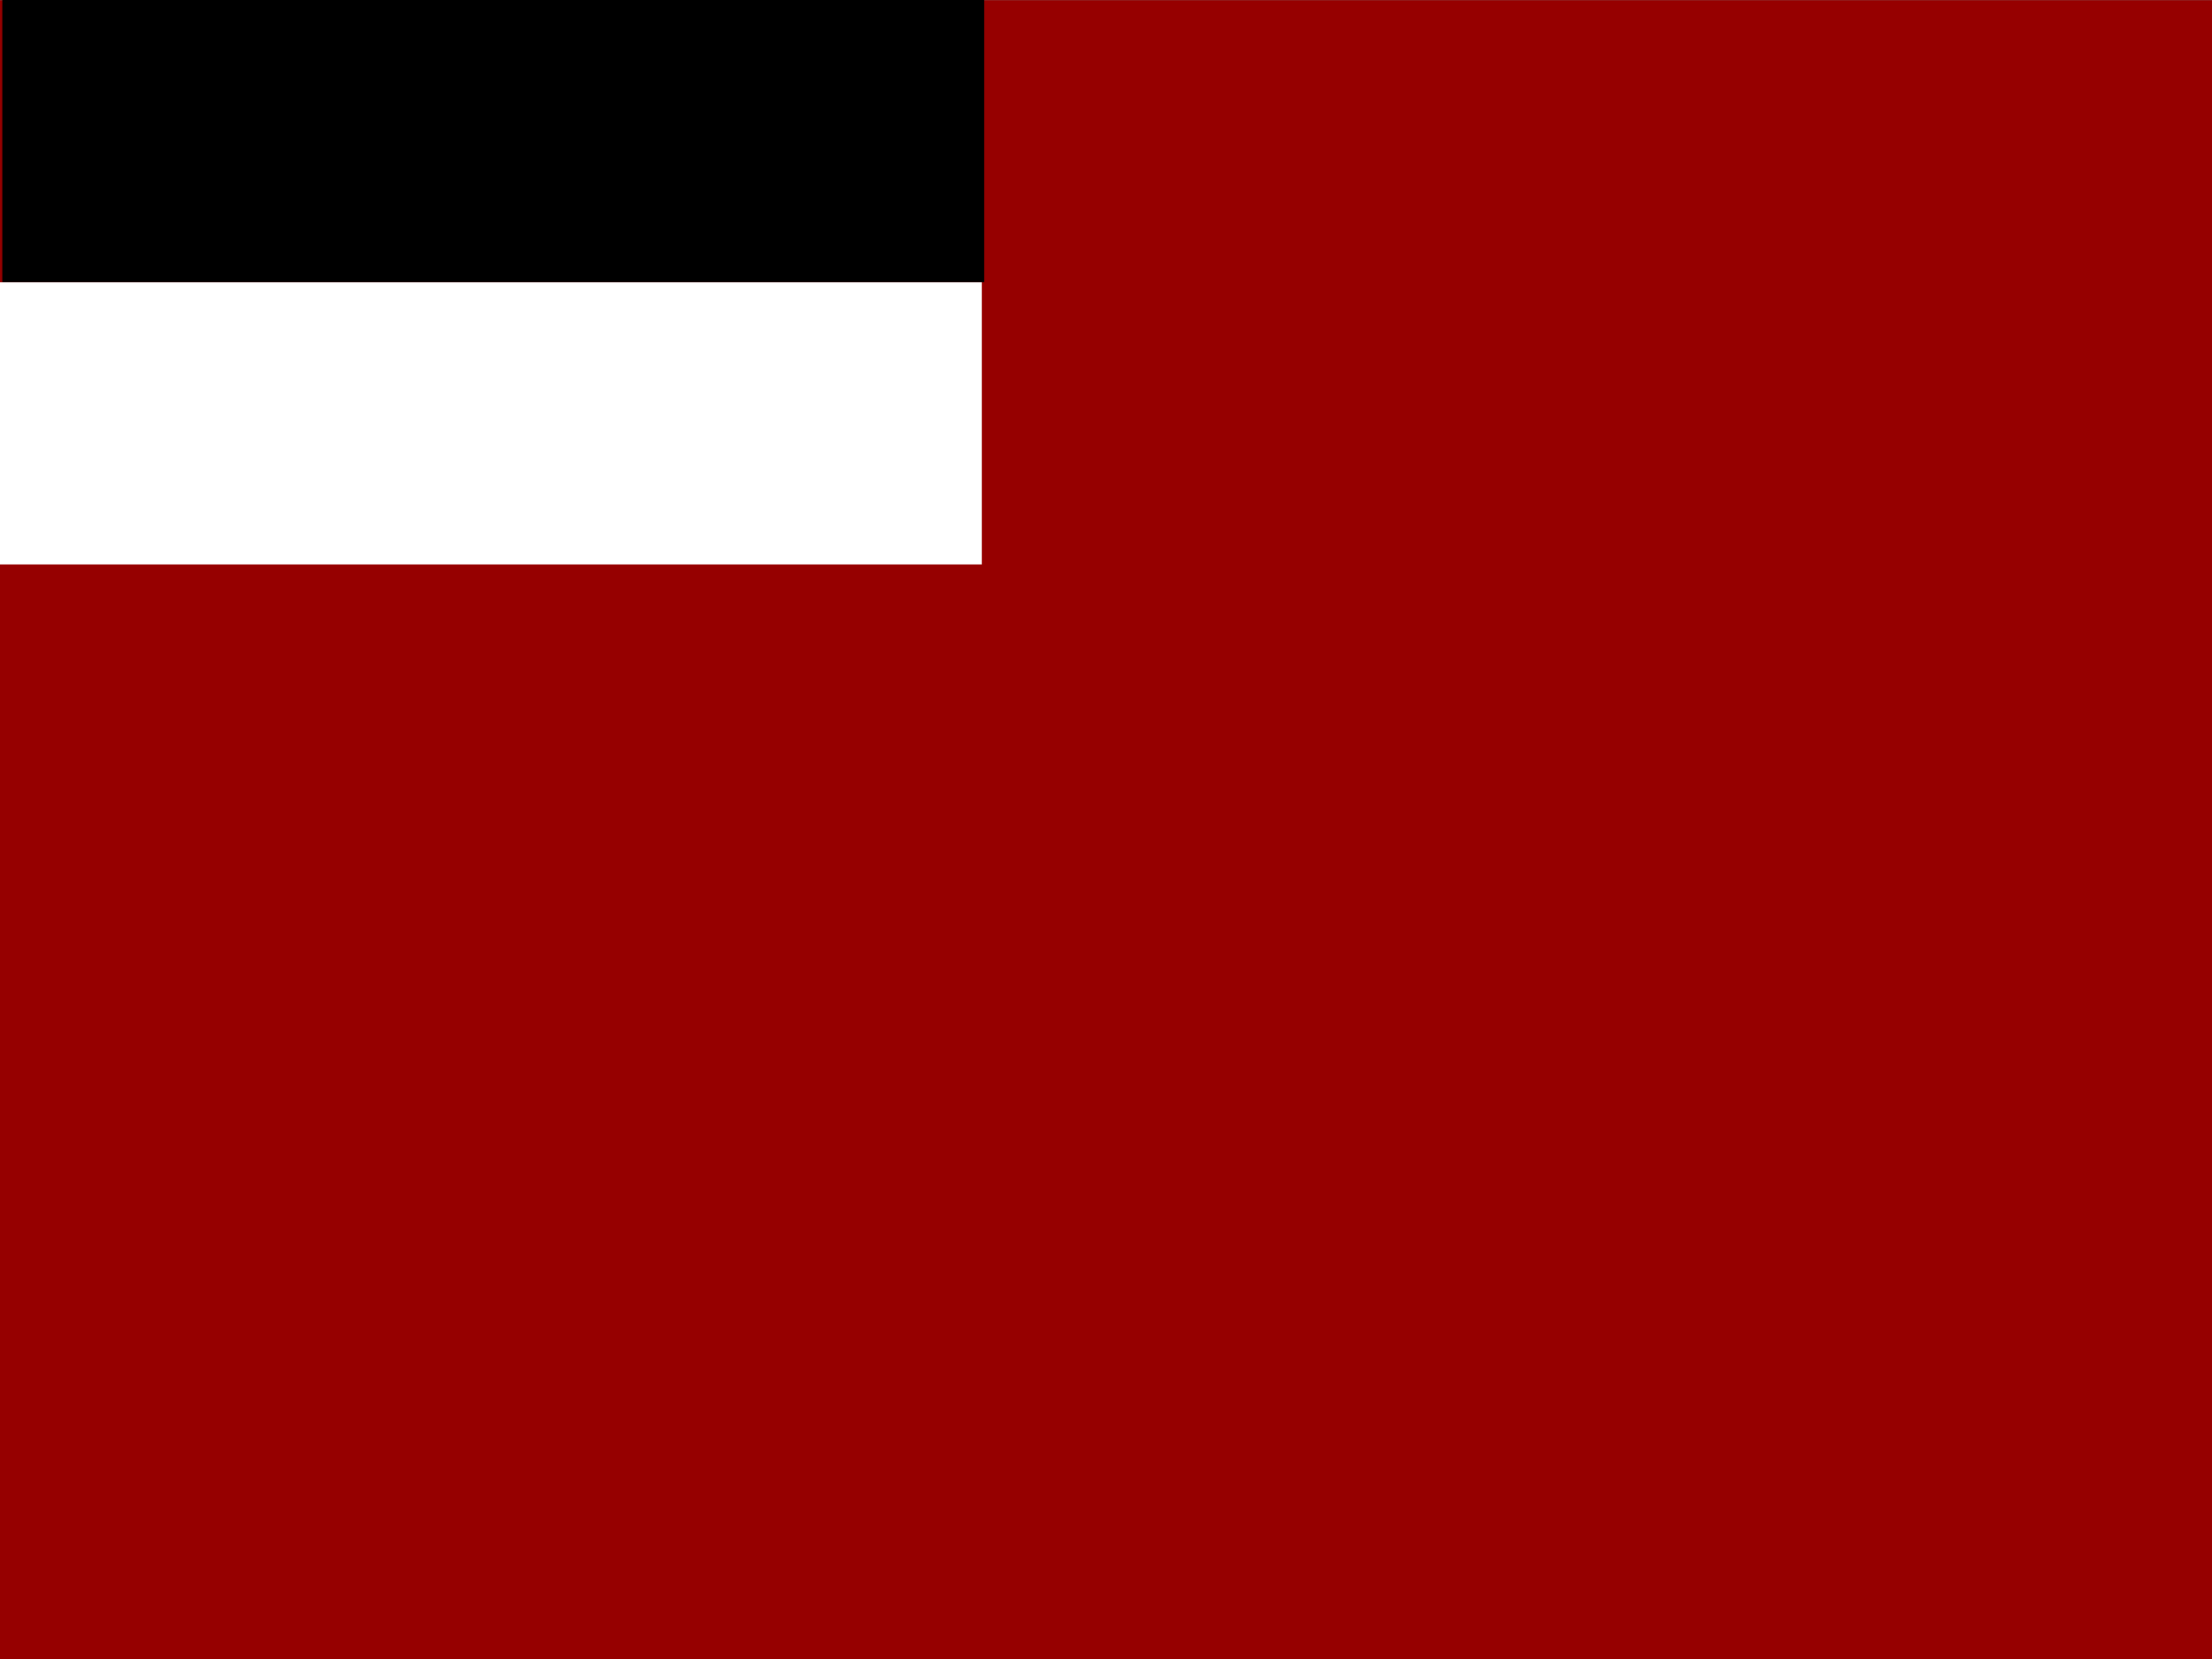 <?xml version="1.0" encoding="UTF-8" standalone="no"?>
<!-- Created with Sodipodi ("http://www.sodipodi.com/") -->
<svg xmlns:inkscape="http://www.inkscape.org/namespaces/inkscape" xmlns:rdf="http://www.w3.org/1999/02/22-rdf-syntax-ns#" xmlns="http://www.w3.org/2000/svg" xmlns:cc="http://creativecommons.org/ns#" xmlns:dc="http://purl.org/dc/elements/1.1/" xmlns:sodipodi="http://sodipodi.sourceforge.net/DTD/sodipodi-0.dtd" xmlns:svg="http://www.w3.org/2000/svg" xmlns:ns1="http://sozi.baierouge.fr" id="svg572" inkscape:version="0.48.3.1 r9886" viewBox="0 0 658.99 494.29" sodipodi:version="0.32" version="1.1" sodipodi:docname="_svgclean2.svg" xmlns:xlink="http://www.w3.org/1999/xlink">
  <rect x="0" y="0" width="658.99" height="494.29" fill="#808080" stroke="none"/>
  <sodipodi:namedview id="base" inkscape:window-x="0" inkscape:window-y="0" inkscape:window-height="645" inkscape:window-maximized="0" inkscape:zoom="0.22425739" showgrid="false" inkscape:current-layer="svg572" inkscape:cx="371.41598" inkscape:cy="-30.801401" inkscape:window-width="674"/>
  <rect id="rect575" style="fill-rule:evenodd;stroke-width:1pt;fill:#960000" height="494.24" width="658.99" y="0.051" x="0"/>
  <rect id="rect577" style="fill-rule:evenodd;stroke-width:1pt;fill:#000000" height="84.055" width="292.51" y="0" x=".683"/>
  <rect id="rect578" style="fill-rule:evenodd;stroke-width:1pt;fill:#ffffff" height="84.055" width="292.51" y="84.106" x="0"/>
</svg>
